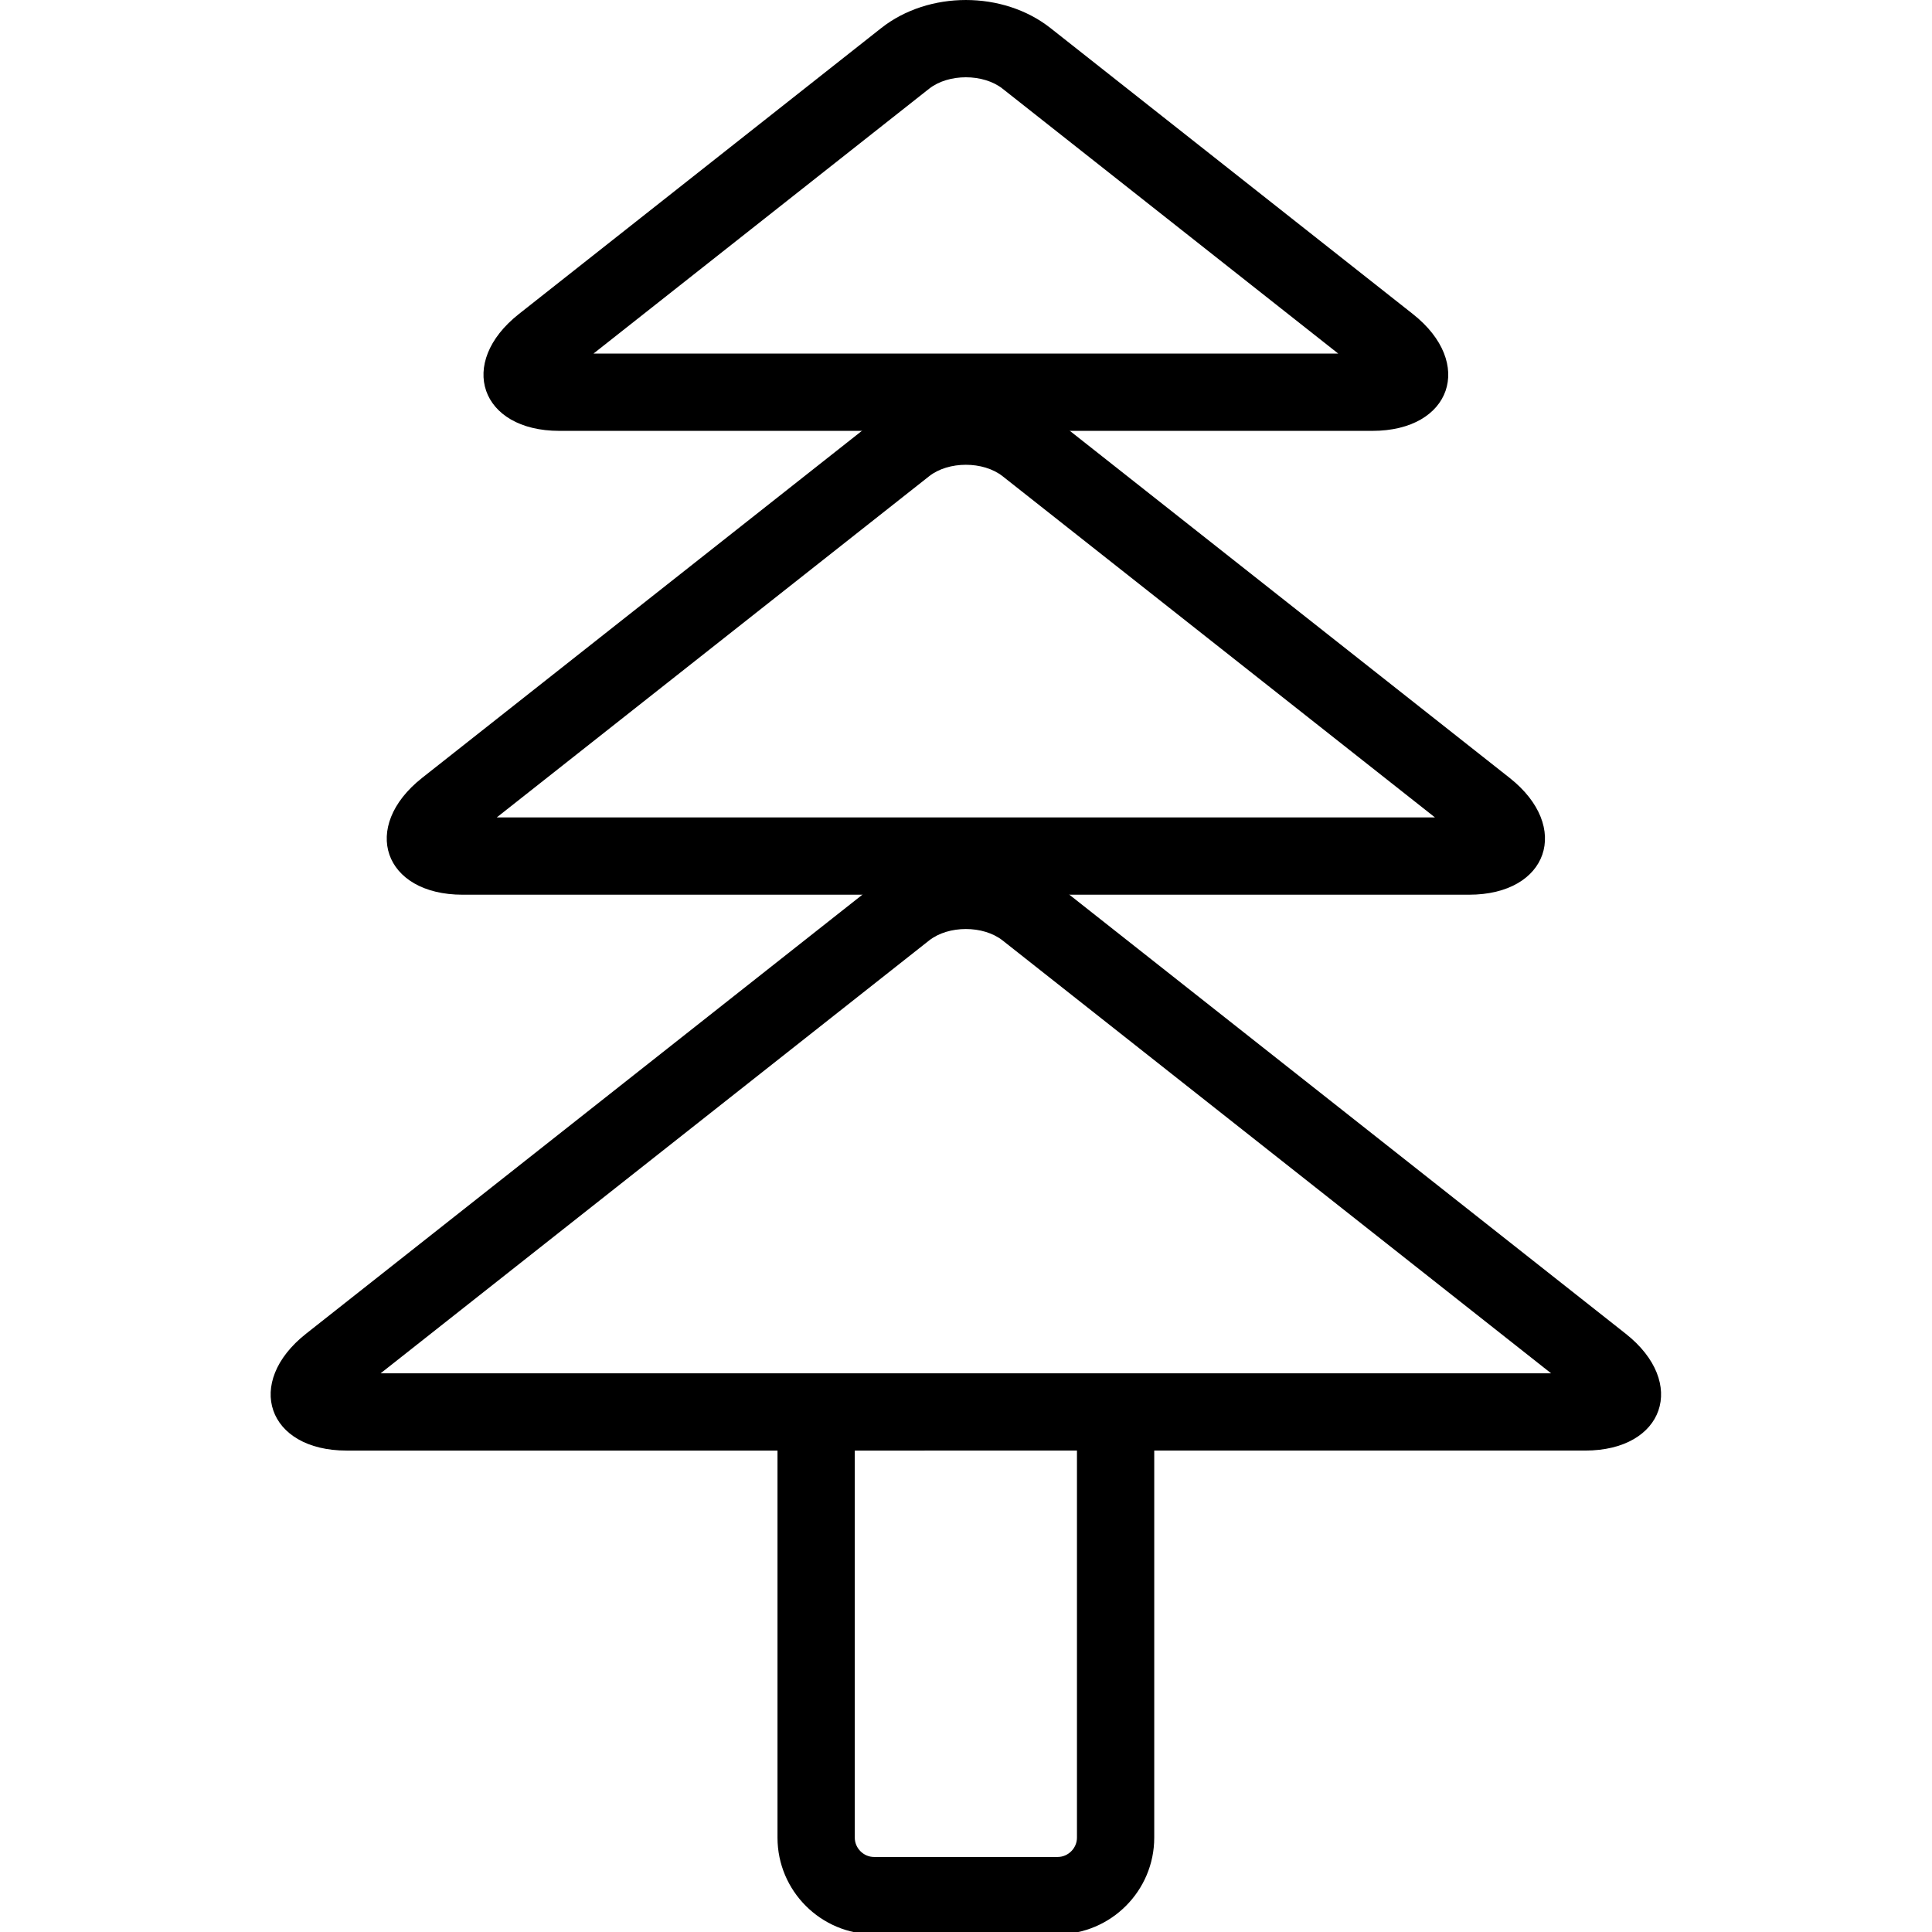 <?xml version="1.0" encoding="utf-8"?><!-- Uploaded to: SVG Repo, www.svgrepo.com, Generator: SVG Repo Mixer Tools -->
<svg fill="#000000" width="800px" height="800px" viewBox="0 0 1024 1024" xmlns="http://www.w3.org/2000/svg"><path d="M570.809 751.585v222.413c0 5.585-4.655 10.24-10.24 10.24h-97.28c-5.585 0-10.24-4.655-10.24-10.24V751.585c0-11.311-9.169-20.48-20.48-20.48s-20.48 9.169-20.48 20.48v222.413c0 28.207 22.993 51.2 51.2 51.2h97.28c28.207 0 51.2-22.993 51.2-51.2V751.585c0-11.311-9.169-20.48-20.48-20.48s-20.48 9.169-20.48 20.48zM709.295 187.41L531.398 47.024c-10.247-8.081-28.696-8.081-38.938-.004L314.558 187.41h394.736zm-412.787 40.96c-41.955 0-54.428-35.938-21.493-61.932L467.092 14.862c25.122-19.812 64.55-19.812 89.676.004l192.073 151.573c32.934 25.993 20.461 61.931-21.494 61.931H296.509z"/><path d="M760.573 433.258L531.399 252.409c-10.245-8.086-28.687-8.086-38.933.001L263.284 433.258h497.289zm-515.34 40.96c-41.955 0-54.428-35.938-21.493-61.932l243.352-192.03c25.124-19.829 64.559-19.829 89.682-.001l243.344 192.031c32.934 25.993 20.461 61.931-21.494 61.931H245.233z"/><path d="M822.106 727.873L531.4 498.466c-10.245-8.086-28.697-8.086-38.943.001L201.752 727.873h620.354zm-638.404 40.96c-41.955 0-54.428-35.938-21.493-61.932l304.875-240.588c25.124-19.829 64.569-19.829 89.692-.001l304.876 240.59c32.934 25.993 20.461 61.931-21.494 61.931H183.702z"/></svg>